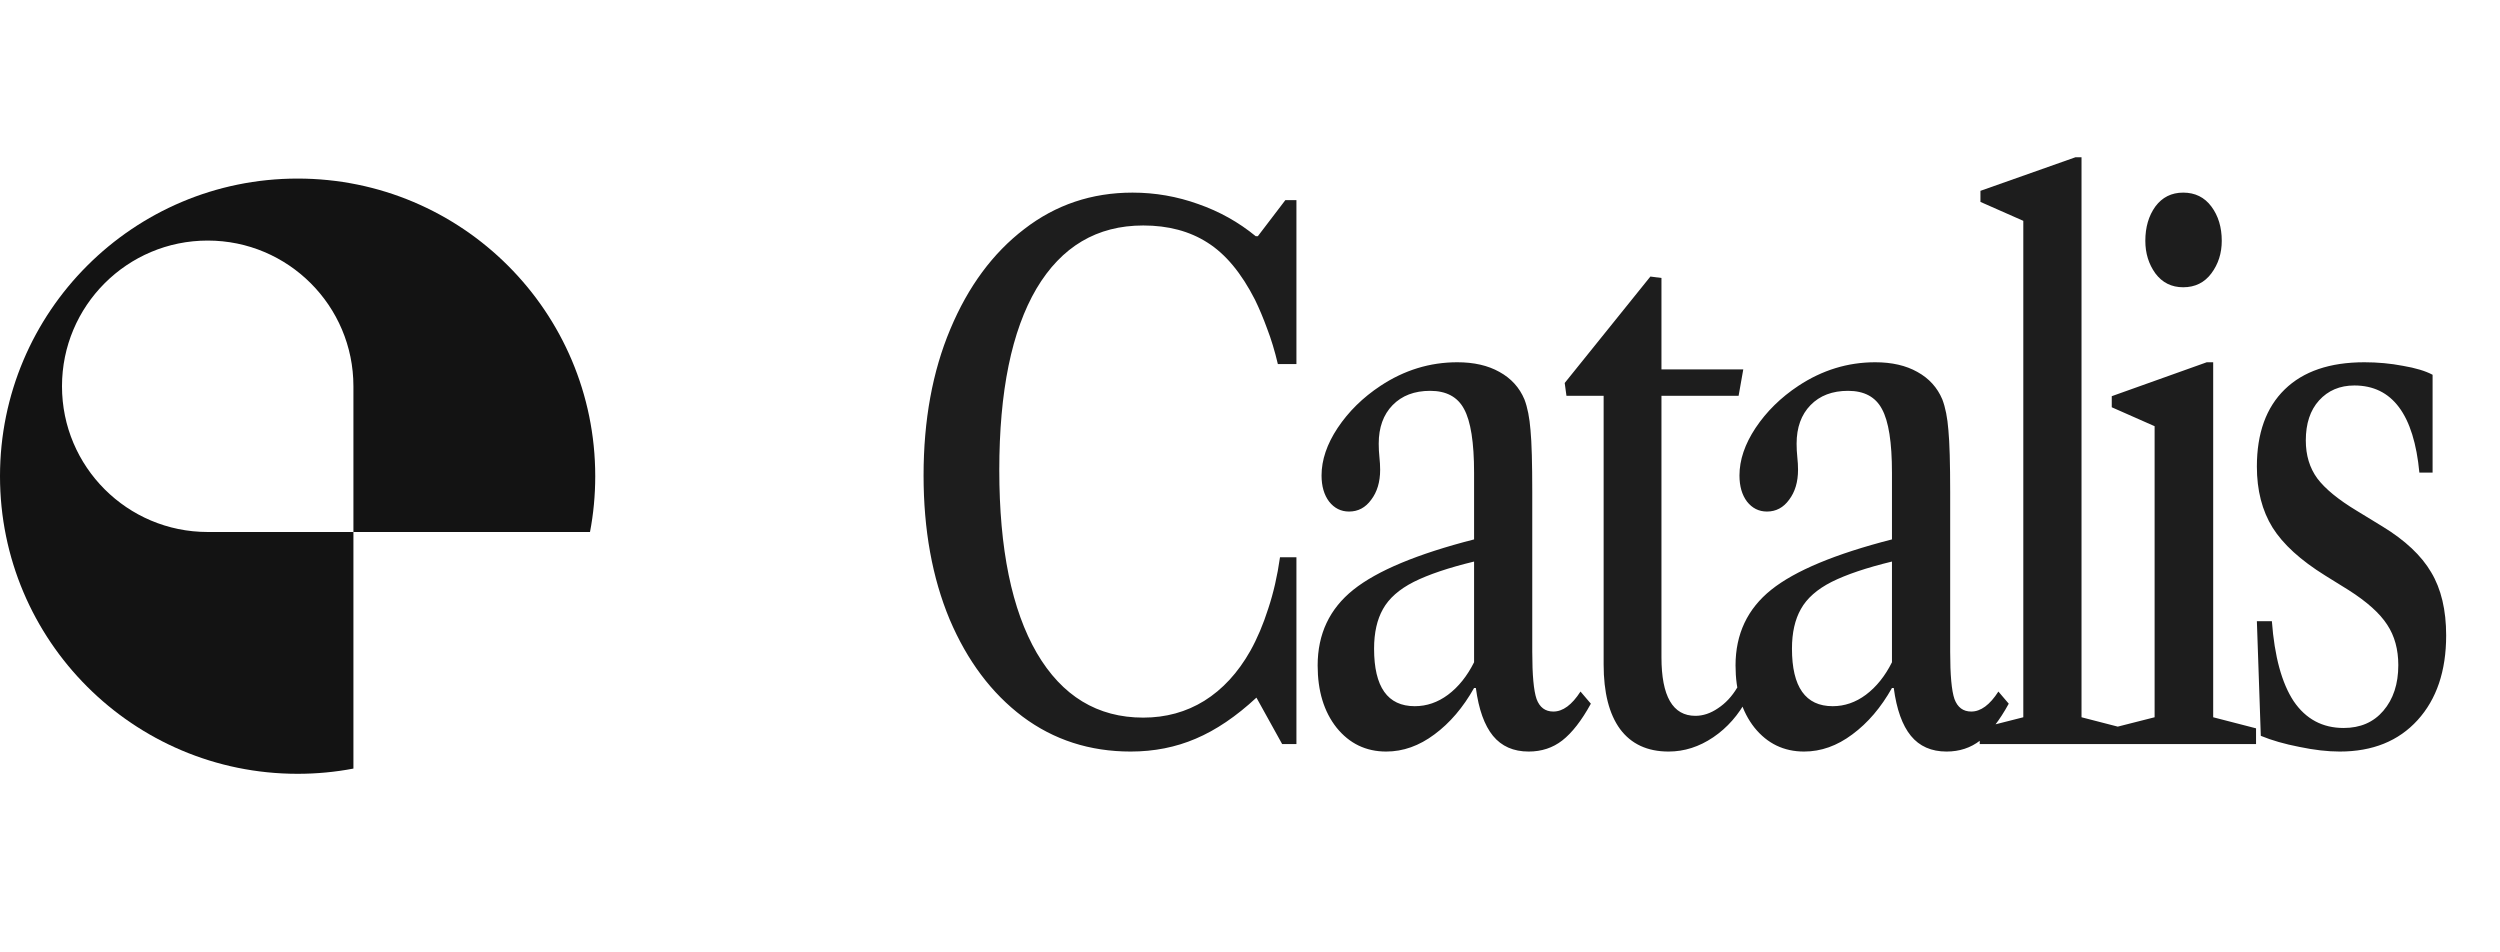 <svg width="84" height="32" viewBox="0 0 84 32" fill="none" xmlns="http://www.w3.org/2000/svg">
<path d="M10 6C15.523 6 20 10.477 20 16C20 16.641 19.94 17.268 19.824 17.875H11.875V25.824C11.268 25.94 10.641 26 10 26C4.477 26 0 21.523 0 16C0 10.477 4.477 6 10 6ZM6.979 8.083C4.275 8.083 2.083 10.275 2.083 12.979C2.083 15.683 4.275 17.875 6.979 17.875H11.875V12.979C11.875 10.275 9.683 8.083 6.979 8.083Z" fill="#131313"/>
<path d="M37.992 25.252C36.616 25.252 35.404 24.86 34.356 24.076C33.316 23.292 32.5 22.204 31.908 20.812C31.324 19.412 31.032 17.8 31.032 15.976C31.032 14.12 31.332 12.48 31.932 11.056C32.532 9.624 33.36 8.504 34.416 7.696C35.472 6.88 36.684 6.472 38.052 6.472C38.812 6.472 39.548 6.6 40.26 6.856C40.972 7.104 41.616 7.464 42.192 7.936H42.264L43.188 6.724H43.56V12.232H42.936C42.832 11.792 42.712 11.396 42.576 11.044C42.448 10.692 42.312 10.368 42.168 10.072C41.712 9.176 41.18 8.536 40.572 8.152C39.972 7.768 39.252 7.576 38.412 7.576C36.86 7.576 35.664 8.284 34.824 9.7C33.992 11.116 33.576 13.148 33.576 15.796C33.576 18.444 33.996 20.492 34.836 21.94C35.684 23.388 36.876 24.112 38.412 24.112C39.172 24.112 39.856 23.924 40.464 23.548C41.08 23.164 41.596 22.604 42.012 21.868C42.244 21.452 42.444 20.98 42.612 20.452C42.788 19.924 42.92 19.348 43.008 18.724H43.56V25H43.08L42.216 23.44C41.536 24.072 40.856 24.532 40.176 24.82C39.504 25.108 38.776 25.252 37.992 25.252ZM46.577 25.252C45.897 25.252 45.34 24.984 44.908 24.448C44.484 23.912 44.273 23.216 44.273 22.36C44.273 21.304 44.672 20.456 45.472 19.816C46.273 19.176 47.624 18.612 49.529 18.124V15.88C49.529 14.864 49.416 14.152 49.193 13.744C48.977 13.336 48.596 13.132 48.053 13.132C47.525 13.132 47.105 13.292 46.792 13.612C46.48 13.932 46.325 14.364 46.325 14.908C46.325 15.06 46.333 15.212 46.349 15.364C46.364 15.508 46.373 15.648 46.373 15.784C46.373 16.192 46.273 16.528 46.072 16.792C45.88 17.056 45.633 17.188 45.328 17.188C45.056 17.188 44.833 17.076 44.657 16.852C44.489 16.628 44.404 16.336 44.404 15.976C44.404 15.456 44.584 14.924 44.944 14.38C45.312 13.828 45.792 13.356 46.385 12.964C47.184 12.436 48.044 12.172 48.965 12.172C49.525 12.172 49.996 12.28 50.38 12.496C50.773 12.712 51.053 13.02 51.221 13.42C51.325 13.692 51.392 14.036 51.425 14.452C51.465 14.868 51.484 15.564 51.484 16.54V21.904C51.484 22.68 51.532 23.208 51.629 23.488C51.733 23.768 51.92 23.908 52.193 23.908C52.513 23.908 52.816 23.684 53.105 23.236L53.453 23.644C53.141 24.212 52.821 24.624 52.492 24.88C52.172 25.128 51.797 25.252 51.364 25.252C50.852 25.252 50.453 25.076 50.164 24.724C49.877 24.372 49.684 23.836 49.589 23.116H49.529C49.16 23.772 48.717 24.292 48.197 24.676C47.684 25.06 47.145 25.252 46.577 25.252ZM47.536 23.728C47.937 23.728 48.309 23.6 48.653 23.344C49.005 23.08 49.297 22.716 49.529 22.252V18.868C48.672 19.076 47.996 19.304 47.501 19.552C47.013 19.8 46.669 20.104 46.468 20.464C46.269 20.816 46.169 21.26 46.169 21.796C46.169 23.084 46.624 23.728 47.536 23.728ZM56.066 25.252C55.353 25.252 54.809 25 54.434 24.496C54.066 23.992 53.882 23.268 53.882 22.324V13.3H52.633L52.574 12.868L55.453 9.292L55.825 9.34V12.412H58.574L58.417 13.3H55.825V22.084C55.825 23.396 56.206 24.052 56.965 24.052C57.221 24.052 57.474 23.968 57.721 23.8C57.977 23.632 58.194 23.4 58.37 23.104L58.706 23.476C58.417 24.02 58.038 24.452 57.566 24.772C57.093 25.092 56.593 25.252 56.066 25.252ZM60.618 25.252C59.938 25.252 59.382 24.984 58.95 24.448C58.526 23.912 58.314 23.216 58.314 22.36C58.314 21.304 58.714 20.456 59.514 19.816C60.314 19.176 61.666 18.612 63.57 18.124V15.88C63.57 14.864 63.458 14.152 63.234 13.744C63.018 13.336 62.638 13.132 62.094 13.132C61.566 13.132 61.146 13.292 60.834 13.612C60.522 13.932 60.366 14.364 60.366 14.908C60.366 15.06 60.374 15.212 60.39 15.364C60.406 15.508 60.414 15.648 60.414 15.784C60.414 16.192 60.314 16.528 60.114 16.792C59.922 17.056 59.674 17.188 59.37 17.188C59.098 17.188 58.874 17.076 58.698 16.852C58.53 16.628 58.446 16.336 58.446 15.976C58.446 15.456 58.626 14.924 58.986 14.38C59.354 13.828 59.834 13.356 60.426 12.964C61.226 12.436 62.086 12.172 63.006 12.172C63.566 12.172 64.038 12.28 64.422 12.496C64.814 12.712 65.094 13.02 65.262 13.42C65.366 13.692 65.434 14.036 65.466 14.452C65.506 14.868 65.526 15.564 65.526 16.54V21.904C65.526 22.68 65.574 23.208 65.67 23.488C65.774 23.768 65.962 23.908 66.234 23.908C66.554 23.908 66.858 23.684 67.146 23.236L67.494 23.644C67.182 24.212 66.862 24.624 66.534 24.88C66.214 25.128 65.838 25.252 65.406 25.252C64.894 25.252 64.494 25.076 64.206 24.724C63.918 24.372 63.726 23.836 63.63 23.116H63.57C63.202 23.772 62.758 24.292 62.238 24.676C61.726 25.06 61.186 25.252 60.618 25.252ZM61.578 23.728C61.978 23.728 62.35 23.6 62.694 23.344C63.046 23.08 63.338 22.716 63.57 22.252V18.868C62.714 19.076 62.038 19.304 61.542 19.552C61.054 19.8 60.71 20.104 60.51 20.464C60.31 20.816 60.21 21.26 60.21 21.796C60.21 23.084 60.666 23.728 61.578 23.728ZM66.519 25V24.472L67.983 24.1V7.42L66.543 6.784V6.412L69.735 5.284H69.939V24.1L71.379 24.472V25H66.519ZM70.931 25V24.472L72.395 24.1V14.32L70.955 13.684V13.312L74.147 12.172H74.363V24.1L75.803 24.472V25H70.931ZM73.355 9.652C72.963 9.652 72.651 9.496 72.419 9.184C72.195 8.872 72.083 8.508 72.083 8.092C72.083 7.636 72.195 7.252 72.419 6.94C72.651 6.628 72.963 6.472 73.355 6.472C73.755 6.472 74.071 6.628 74.303 6.94C74.535 7.252 74.651 7.636 74.651 8.092C74.651 8.508 74.535 8.872 74.303 9.184C74.071 9.496 73.755 9.652 73.355 9.652ZM78.615 25.252C78.207 25.252 77.755 25.2 77.259 25.096C76.763 25 76.331 24.876 75.963 24.724L75.831 20.872H76.335C76.423 22.056 76.667 22.952 77.067 23.56C77.475 24.16 78.035 24.46 78.747 24.46C79.307 24.46 79.751 24.268 80.079 23.884C80.415 23.492 80.583 22.98 80.583 22.348C80.583 21.82 80.459 21.368 80.211 20.992C79.963 20.608 79.531 20.22 78.915 19.828L78.123 19.336C77.299 18.824 76.711 18.288 76.359 17.728C76.007 17.16 75.831 16.476 75.831 15.676C75.831 14.556 76.143 13.692 76.767 13.084C77.391 12.476 78.283 12.172 79.443 12.172C79.891 12.172 80.323 12.212 80.739 12.292C81.163 12.364 81.495 12.464 81.735 12.592V15.88H81.291C81.107 13.928 80.379 12.952 79.107 12.952C78.619 12.952 78.223 13.12 77.919 13.456C77.623 13.784 77.475 14.232 77.475 14.8C77.475 15.296 77.603 15.72 77.859 16.072C78.123 16.424 78.567 16.788 79.191 17.164L80.055 17.692C80.815 18.156 81.359 18.668 81.687 19.228C82.023 19.788 82.191 20.496 82.191 21.352C82.191 22.544 81.871 23.492 81.231 24.196C80.591 24.9 79.719 25.252 78.615 25.252Z" fill="#1D1D1D"/>
</svg>
